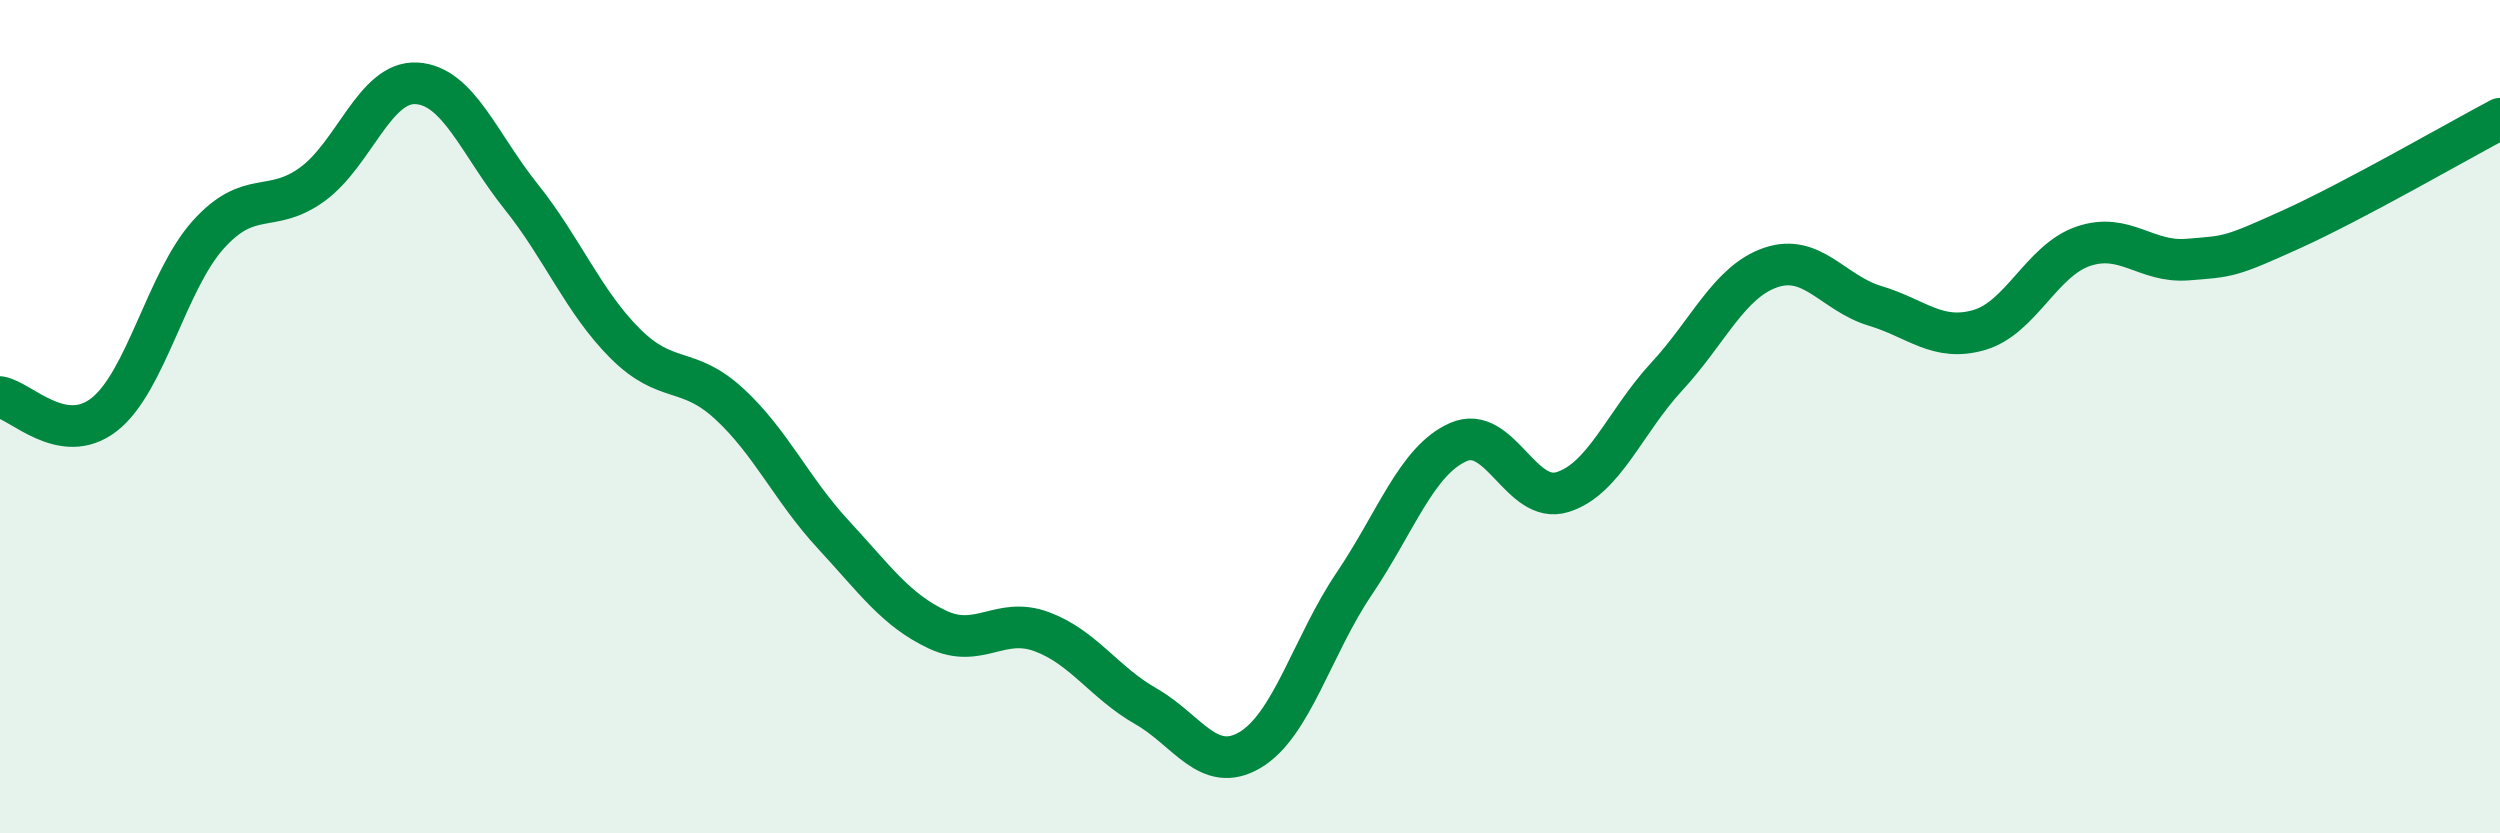 
    <svg width="60" height="20" viewBox="0 0 60 20" xmlns="http://www.w3.org/2000/svg">
      <path
        d="M 0,9.53 C 0.5,9.61 1.5,10.73 2.5,9.95 C 3.5,9.17 4,6.74 5,5.63 C 6,4.52 6.5,5.15 7.5,4.42 C 8.5,3.69 9,1.94 10,2 C 11,2.06 11.5,3.46 12.5,4.71 C 13.5,5.96 14,7.24 15,8.24 C 16,9.24 16.5,8.77 17.5,9.69 C 18.5,10.61 19,11.75 20,12.83 C 21,13.91 21.5,14.64 22.5,15.11 C 23.5,15.58 24,14.79 25,15.16 C 26,15.53 26.5,16.38 27.5,16.95 C 28.5,17.52 29,18.59 30,18 C 31,17.41 31.5,15.49 32.5,14.01 C 33.5,12.53 34,11.05 35,10.61 C 36,10.17 36.5,12.12 37.5,11.81 C 38.5,11.5 39,10.12 40,9.04 C 41,7.96 41.5,6.76 42.5,6.42 C 43.5,6.08 44,7.04 45,7.34 C 46,7.64 46.5,8.21 47.5,7.92 C 48.5,7.63 49,6.25 50,5.91 C 51,5.57 51.5,6.31 52.5,6.23 C 53.5,6.15 53.5,6.18 55,5.5 C 56.5,4.82 59,3.38 60,2.85L60 20L0 20Z"
        fill="#008740"
        opacity="0.1"
        stroke-linecap="round"
        stroke-linejoin="round"
      />
      <path
        d="M 0,9.53 C 0.5,9.61 1.5,10.73 2.5,9.95 C 3.5,9.17 4,6.74 5,5.63 C 6,4.52 6.5,5.15 7.5,4.42 C 8.5,3.69 9,1.94 10,2 C 11,2.06 11.5,3.46 12.5,4.71 C 13.5,5.96 14,7.24 15,8.24 C 16,9.24 16.5,8.77 17.5,9.69 C 18.5,10.61 19,11.75 20,12.83 C 21,13.91 21.5,14.64 22.5,15.11 C 23.5,15.58 24,14.79 25,15.16 C 26,15.53 26.5,16.38 27.5,16.95 C 28.5,17.52 29,18.59 30,18 C 31,17.41 31.5,15.49 32.5,14.01 C 33.5,12.53 34,11.05 35,10.61 C 36,10.17 36.5,12.12 37.5,11.81 C 38.5,11.5 39,10.12 40,9.04 C 41,7.96 41.5,6.76 42.5,6.42 C 43.5,6.08 44,7.04 45,7.34 C 46,7.64 46.5,8.21 47.5,7.92 C 48.5,7.63 49,6.25 50,5.91 C 51,5.57 51.5,6.31 52.5,6.23 C 53.5,6.15 53.5,6.18 55,5.5 C 56.5,4.82 59,3.38 60,2.85"
        stroke="#008740"
        stroke-width="1"
        fill="none"
        stroke-linecap="round"
        stroke-linejoin="round"
      />
    </svg>
  